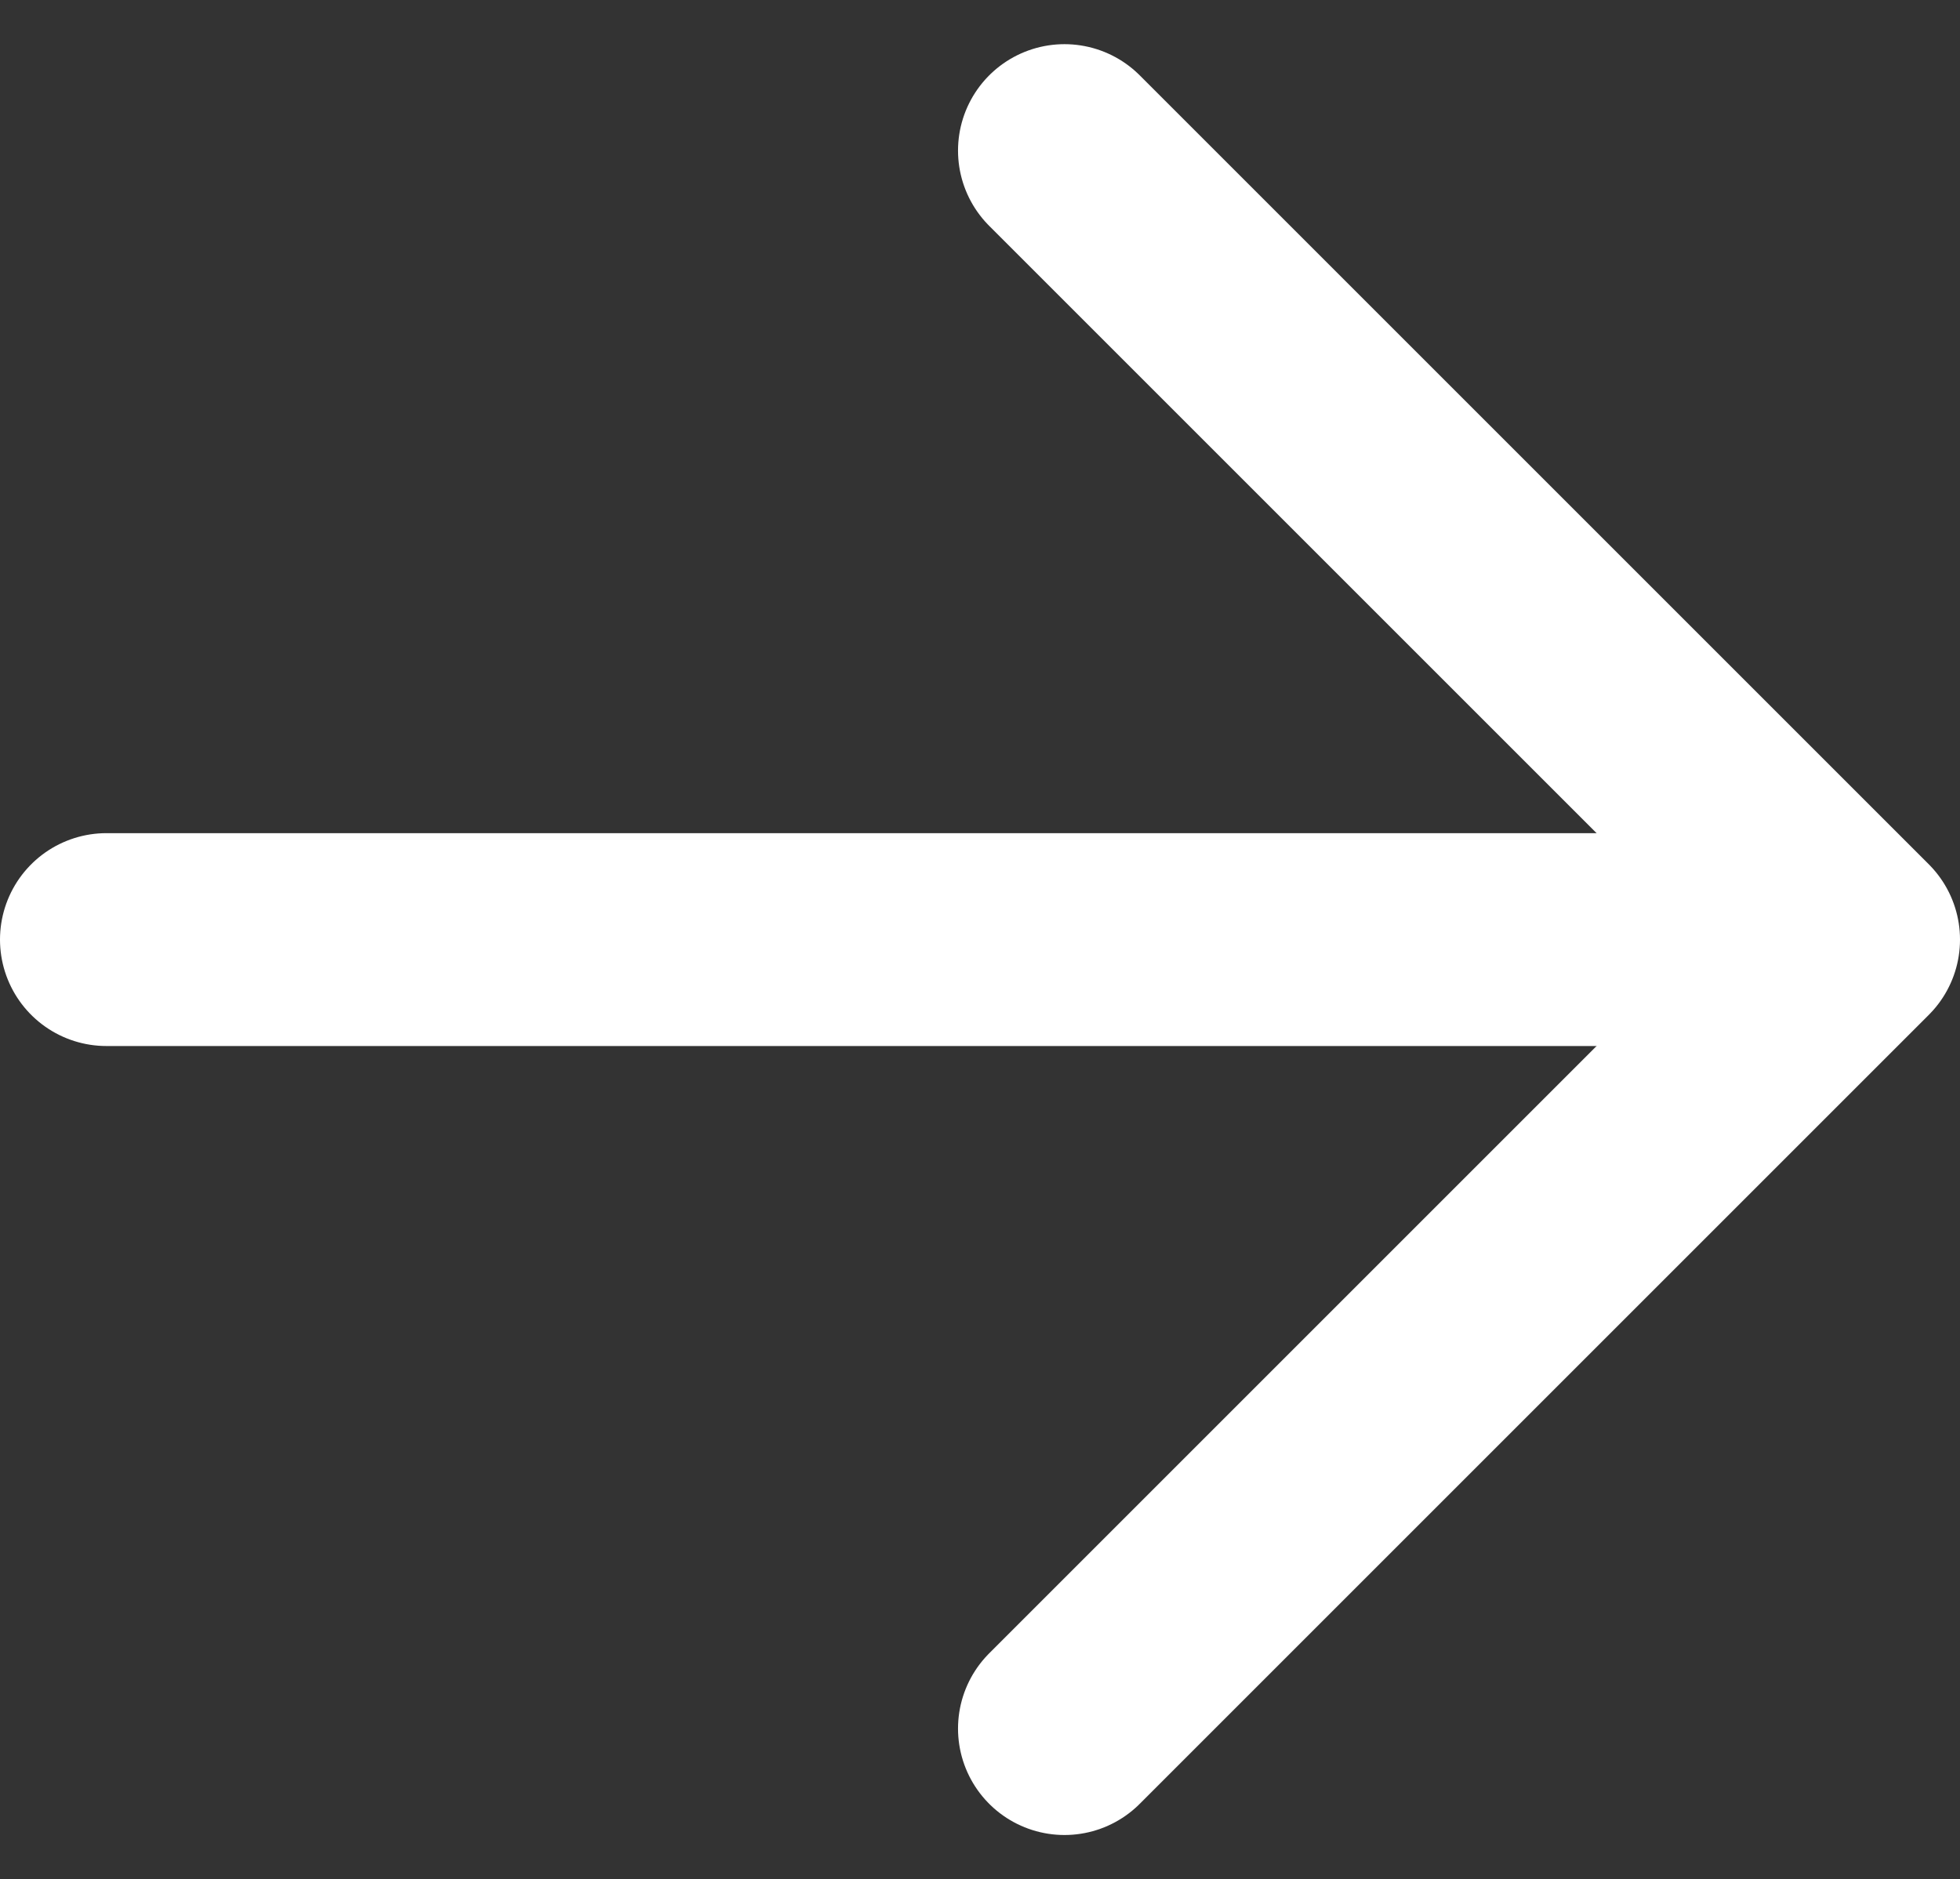 <svg xmlns="http://www.w3.org/2000/svg" width="18.413" height="17.655" viewBox="0 0 18.413 17.655">
  <rect x="0" y="0" width="18.413" height="17.655" fill="#333333" stroke="none"/>
  <g id="Group_1" data-name="Group 1" transform="translate(-155.5 -558.672)">
    <line id="Line_1" data-name="Line 1" x2="16" transform="translate(156.5 567.5)" fill="none" stroke="#FFFFFF" stroke-linecap="round" stroke-width="2"/>
    <path id="Path_1" data-name="Path 1" d="M164.5,33.159l7.413,7.413L164.5,47.985" transform="translate(1 526.928)" fill="none" stroke="#FFFFFF" stroke-linecap="round" stroke-linejoin="round" stroke-width="2"/>
  </g>
</svg>
